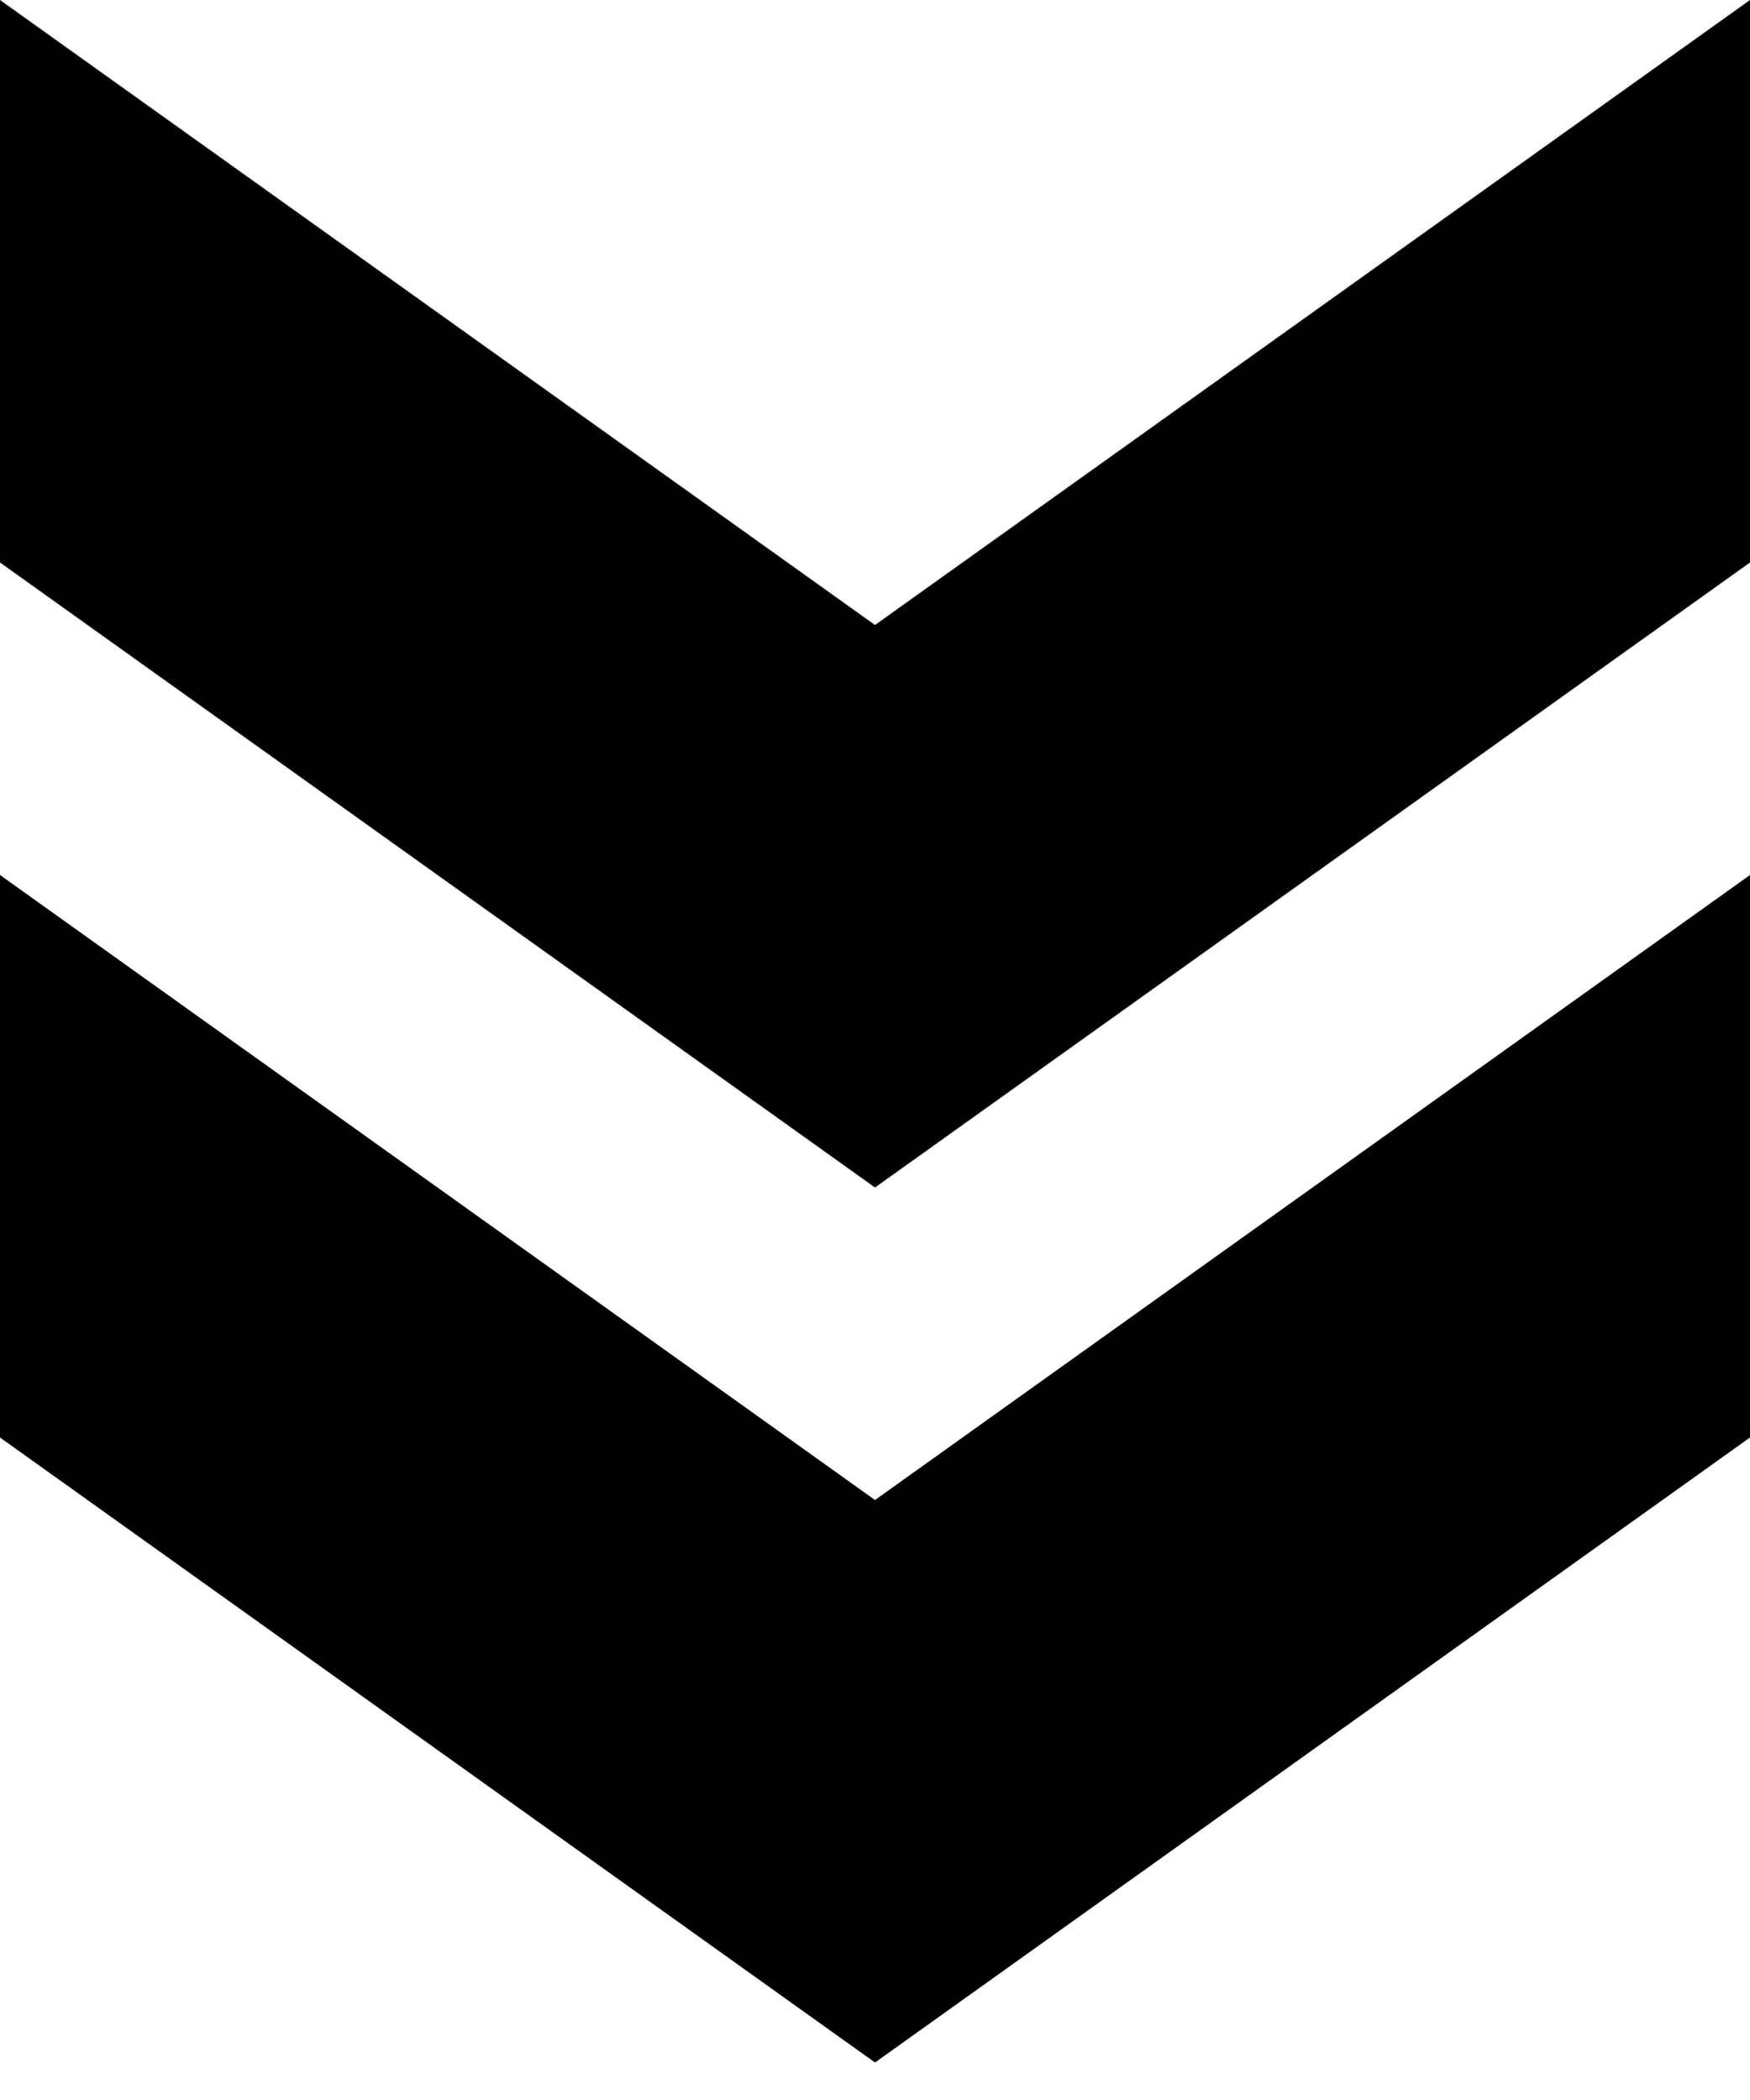 <?xml version="1.0" encoding="UTF-8"?> <svg xmlns="http://www.w3.org/2000/svg" width="40" height="48" viewBox="0 0 40 48" fill="none"><path d="M40 32.857L40 20L20 34.286L0 20L-5.62004e-07 32.857L20 47.143L40 32.857Z" fill="black"></path><path d="M40 12.857L40 0L20 14.286L0 -1.81997e-06L-5.39921e-07 12.857L20 27.143L40 12.857Z" fill="black"></path></svg> 